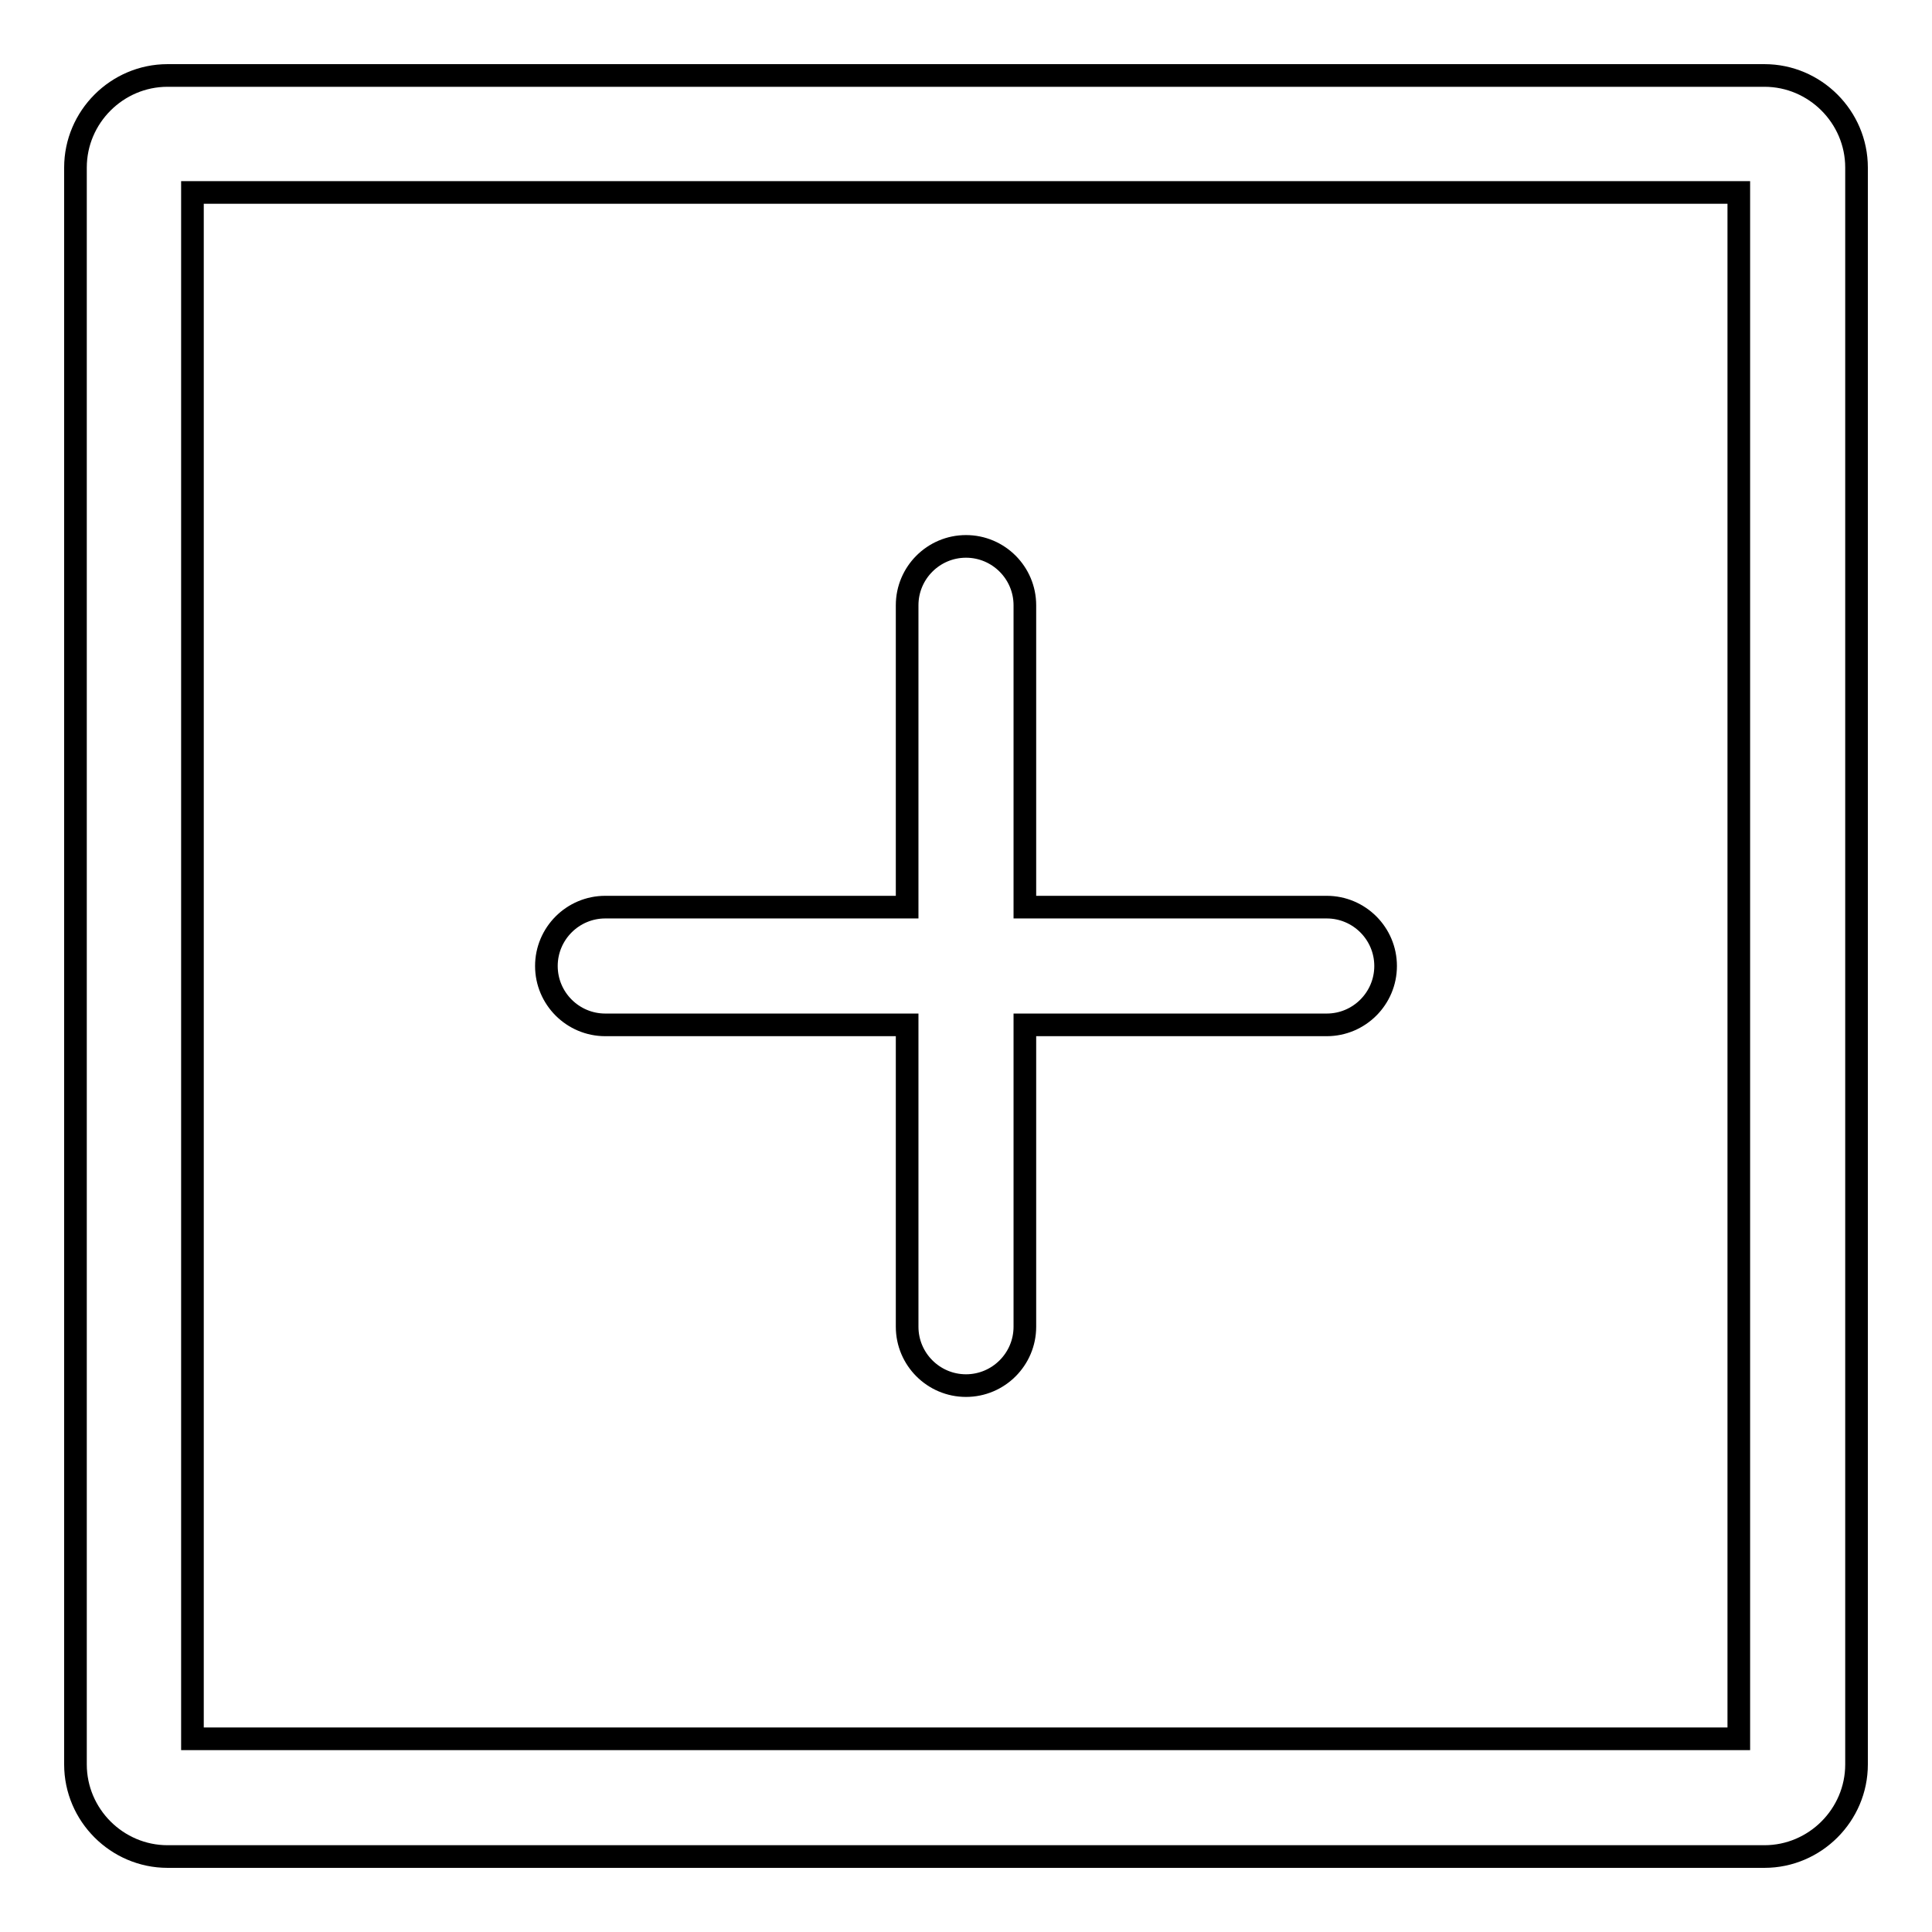 <?xml version="1.0" encoding="utf-8"?>
<!-- Svg Vector Icons : http://www.onlinewebfonts.com/icon -->
<!DOCTYPE svg PUBLIC "-//W3C//DTD SVG 1.1//EN" "http://www.w3.org/Graphics/SVG/1.1/DTD/svg11.dtd">
<svg version="1.1" xmlns="http://www.w3.org/2000/svg" xmlns:xlink="http://www.w3.org/1999/xlink" x="0px" y="0px" viewBox="0 0 256 256" enable-background="new 0 0 256 256" xml:space="preserve">
<g> <path stroke-width="3" fill-opacity="0" stroke="#000000"  d="M233.8,10H22.2C15.5,10,10,15.5,10,22.2v211.6c0,6.7,5.5,12.2,12.2,12.2h211.6c6.7,0,12.2-5.5,12.2-12.2 V22.2C246,15.5,240.5,10,233.8,10L233.8,10z M230.4,230.4H25.5V25.5h204.9V230.4L230.4,230.4z"/> <path stroke-width="3" fill-opacity="0" stroke="#000000"  d="M80.2,135.8h40v40c0,4.3,3.5,7.8,7.8,7.8c4.3,0,7.8-3.5,7.8-7.8v-40h40c4.3,0,7.8-3.5,7.8-7.8 c0-4.3-3.5-7.8-7.8-7.8h-40v-40c0-4.3-3.5-7.8-7.8-7.8c-4.3,0-7.8,3.5-7.8,7.8v40h-40c-4.3,0-7.8,3.5-7.8,7.8 C72.4,132.3,75.9,135.8,80.2,135.8z"/></g>
</svg>